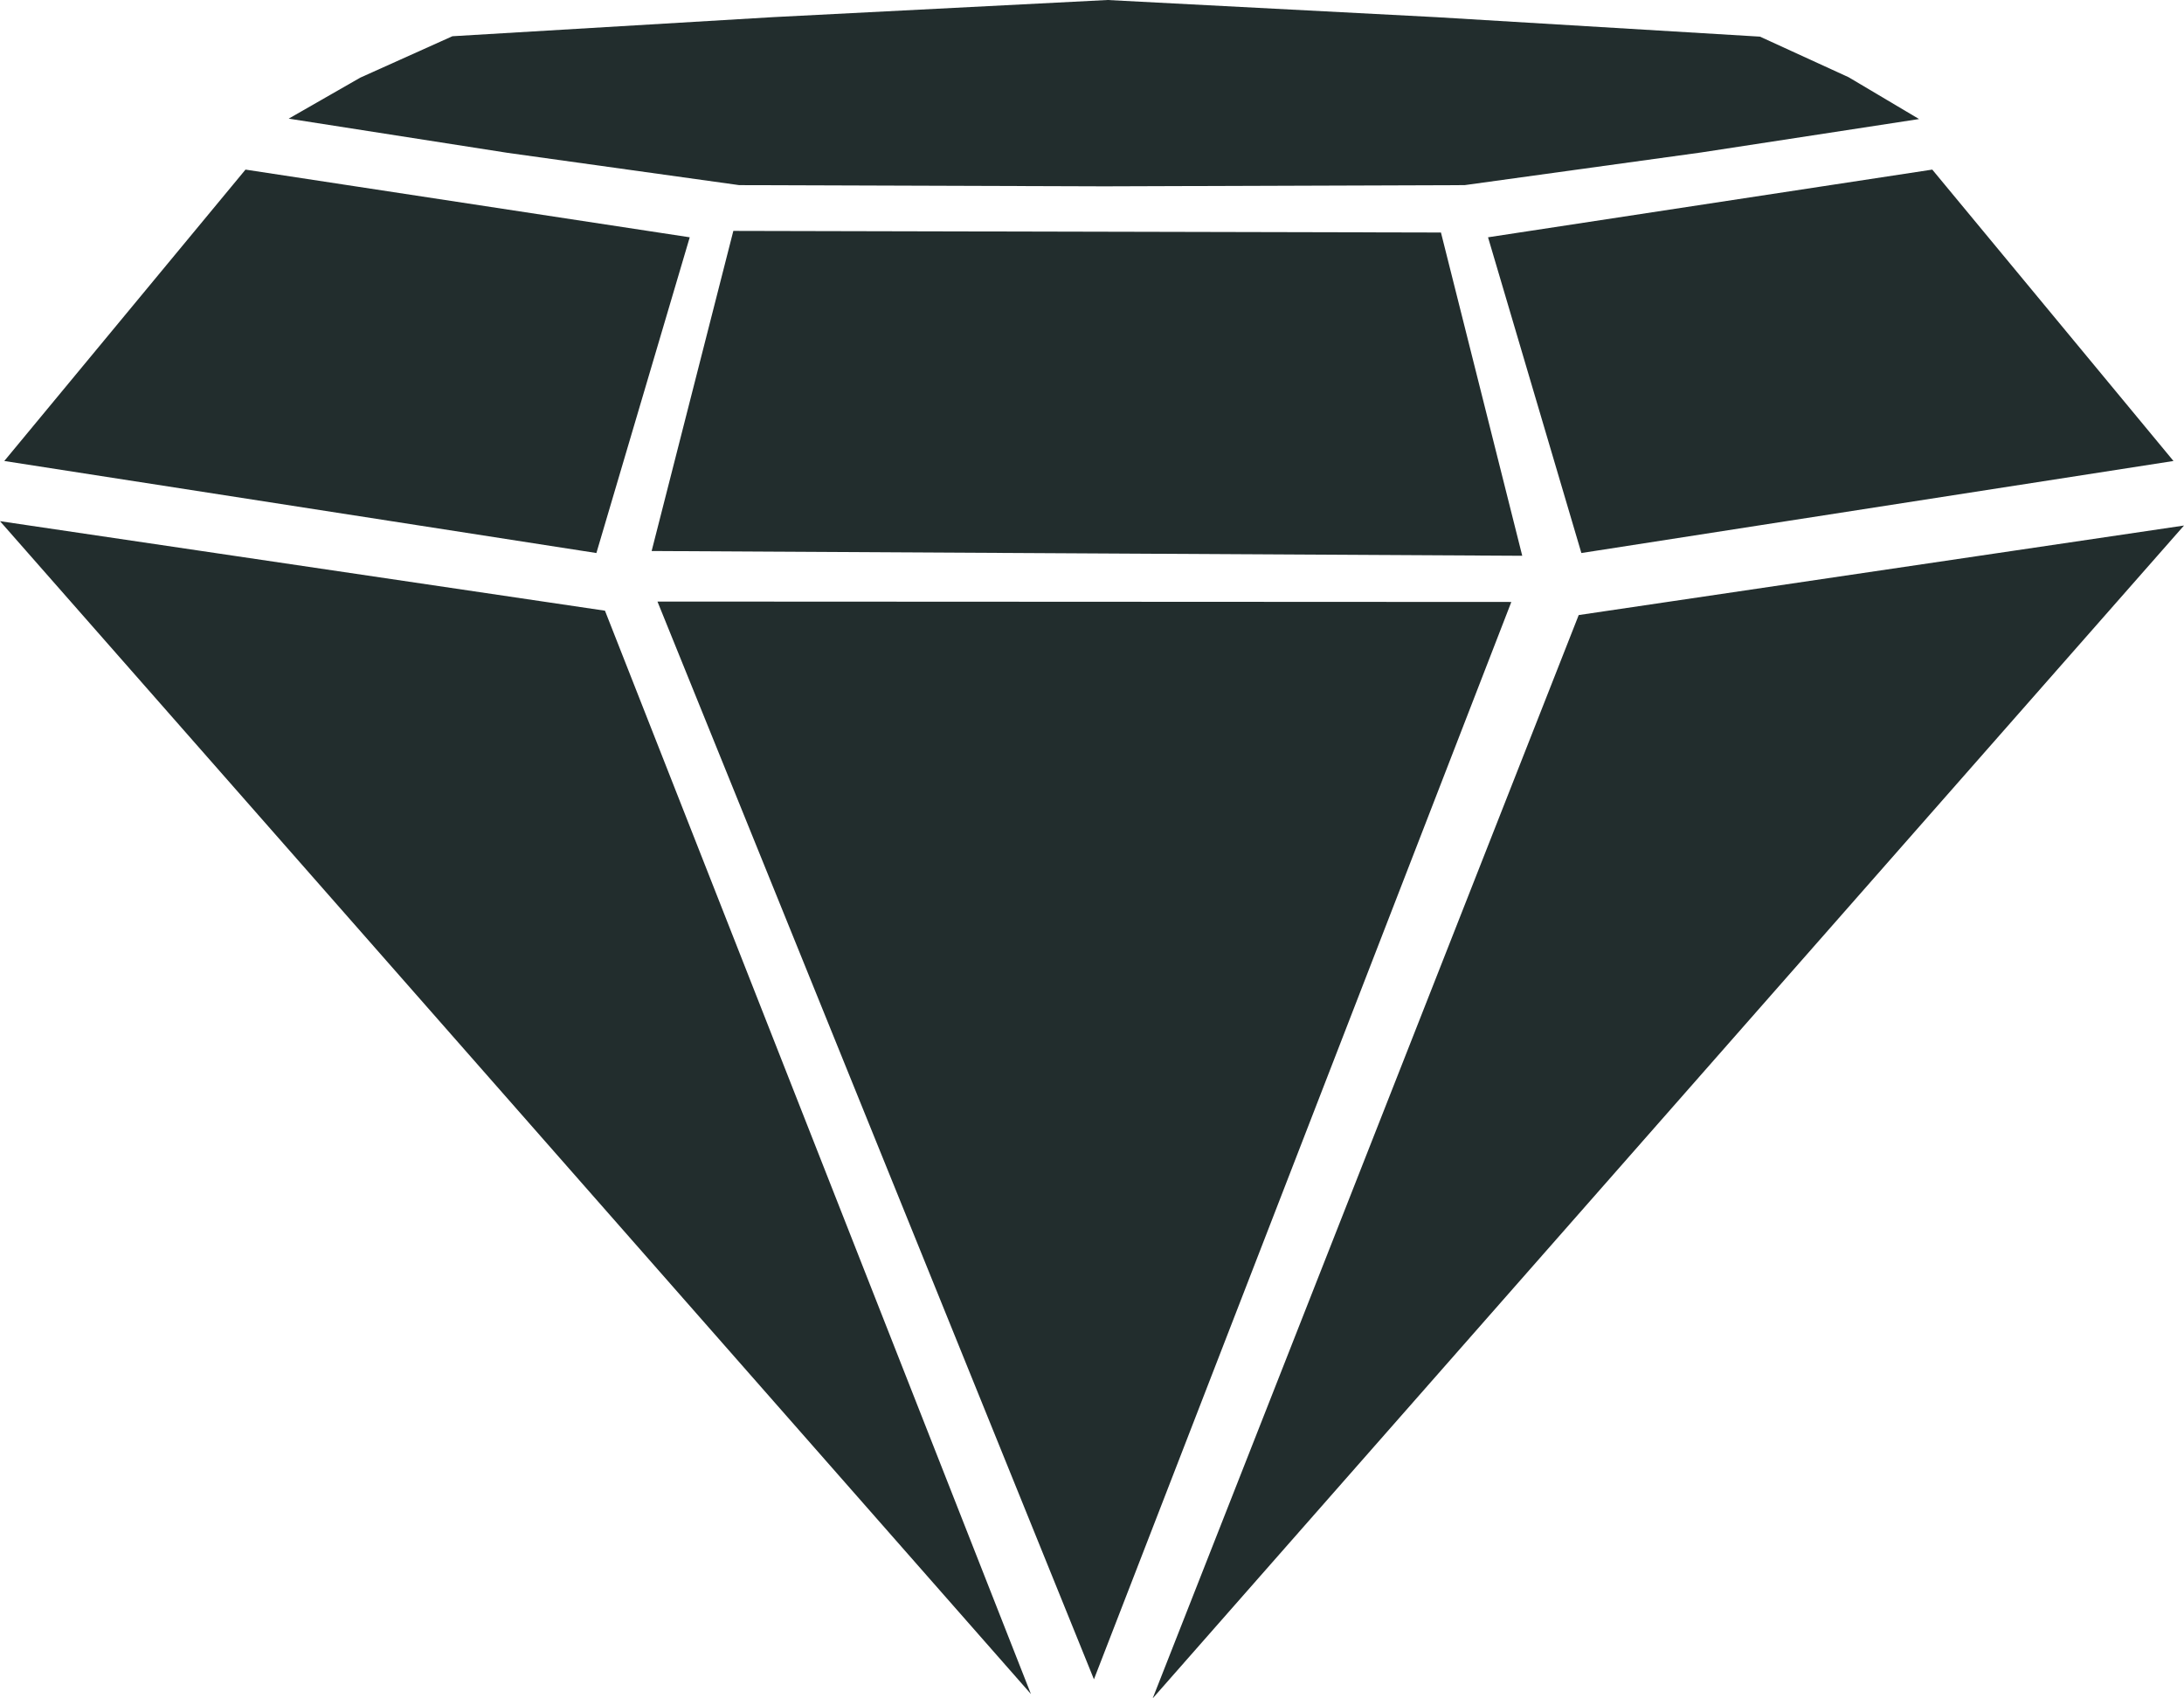 <svg width="27" height="21" viewBox="0 0 27 21" fill="none" xmlns="http://www.w3.org/2000/svg">
<path fill-rule="evenodd" clip-rule="evenodd" d="M13.692 0L17.752 0.212L21.758 0.453L22.854 0.955L23.725 1.472L21.032 1.885L18.107 2.289L13.654 2.304L9.138 2.289L6.276 1.89L3.569 1.467L4.454 0.96L5.593 0.448L9.556 0.212L13.692 0ZM12.745 20.946L0 6.444L7.479 7.551L12.745 20.946ZM3.035 2.097L8.527 2.934L7.373 6.838L0.053 5.7L3.035 2.097ZM23.888 2.097L18.396 2.934L19.55 6.838L26.87 5.7L23.888 2.097ZM14.25 21L27 6.498L19.517 7.605L14.25 21ZM9.066 2.855L17.814 2.875L18.819 6.872L8.056 6.813L9.066 2.855ZM13.524 20.764L18.684 7.443L8.128 7.438L13.524 20.764Z" fill="#222D2D"/>
</svg>
